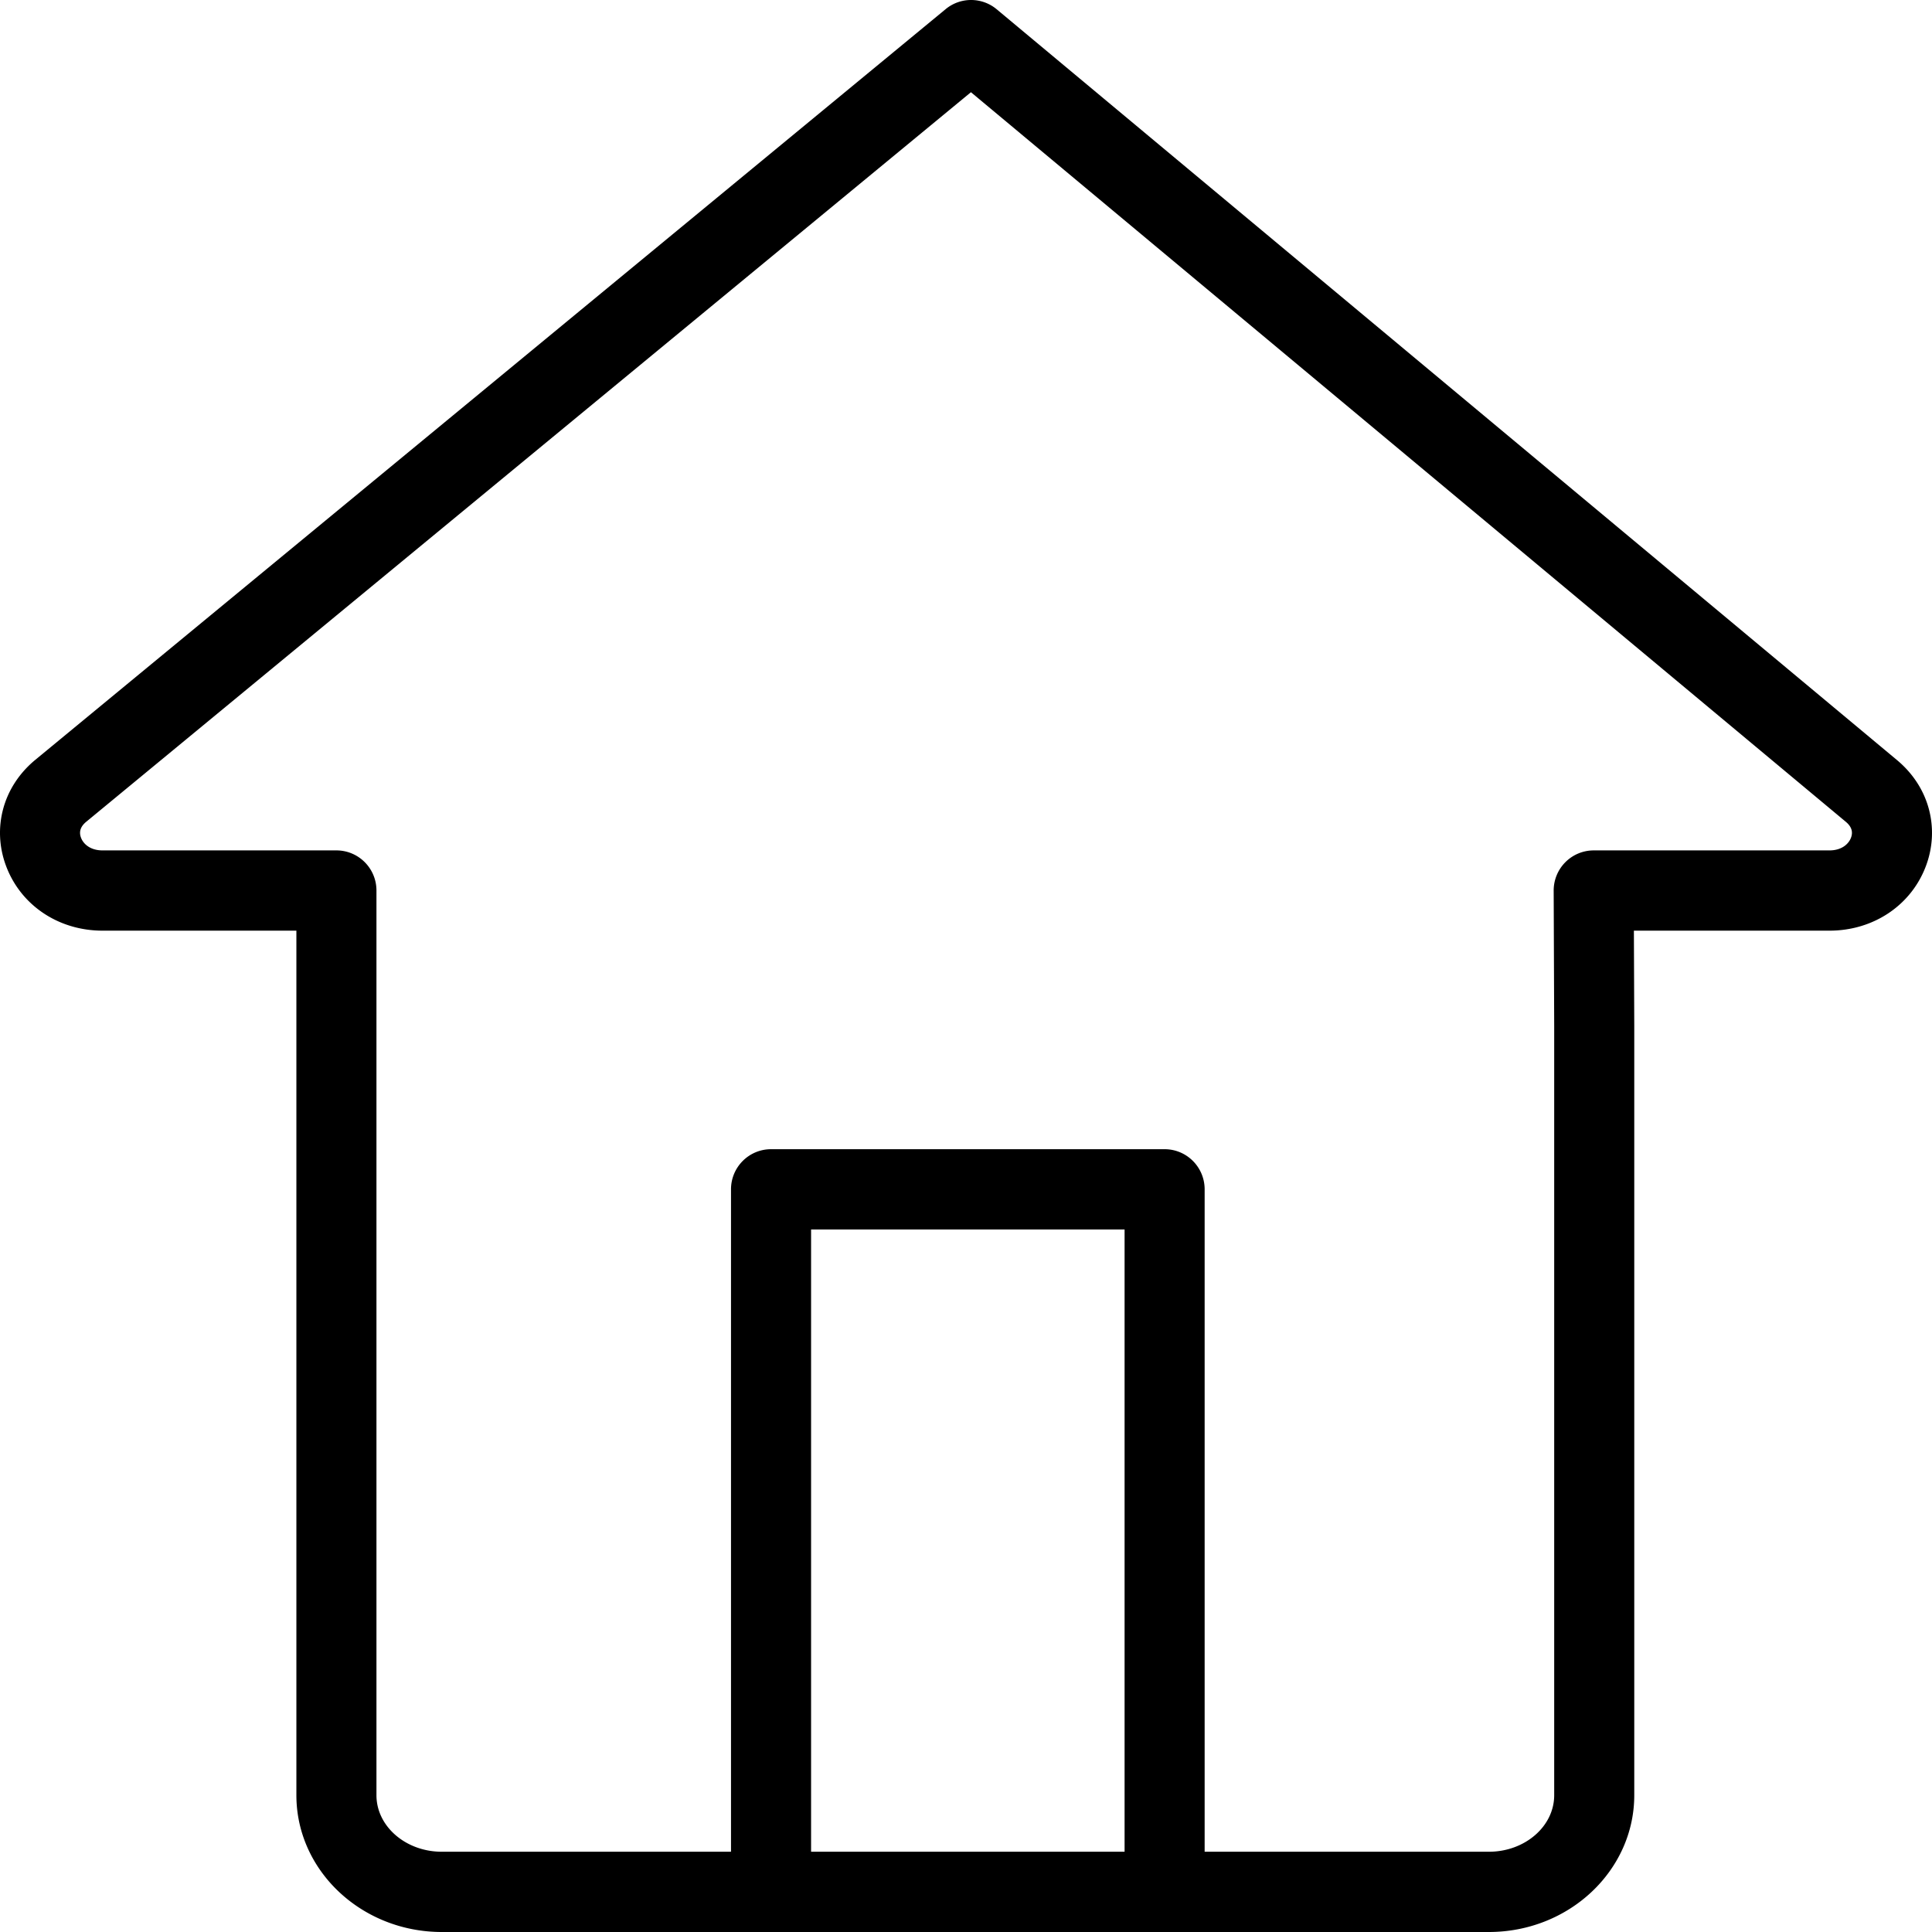 <?xml version="1.0" encoding="UTF-8"?><svg width="15" height="15" viewBox="0 0 2048 2048" xmlns="http://www.w3.org/2000/svg"><title>Home</title><path d="M1962.203 887.817c-2.38 6.597-9.653 13.646-22.928 13.646h-249.88a42.386 42.386 0 0 0-30.065 12.517 42.594 42.594 0 0 0-12.372 30.186l.555 143.566v815.262c0 33.044-31.074 59.928-69.269 59.928h-301.266v-702.18c0-23.493-19-42.539-42.437-42.539h-417.2c-23.438 0-42.438 19.046-42.438 42.54v702.179H468.326c-38.195 0-69.269-26.884-69.269-59.928V944.19v-.093-.095c0-23.494-19-42.54-42.437-42.54H108.726c-13.307 0-20.576-7.068-22.942-13.683-2.237-6.255-.378-11.724 5.682-16.721l937.768-773.311 927.394 773.388c5.996 5 7.82 10.457 5.575 16.682zM859.778 1962.922h332.325v-659.64H859.778v659.64zM2044.895 858.446c-5.254-20.326-17.006-38.555-33.985-52.715L1056.527 9.836c-15.66-13.059-38.37-13.12-54.102-.15L37.545 805.355c-17.109 14.11-28.981 32.327-34.336 52.685-5.051 19.21-4.125 39.422 2.678 58.45 15.219 42.554 55.585 70.052 102.839 70.052h205.457v916.453c0 79.957 69.148 145.006 154.143 145.006h1109.918c84.995 0 154.144-65.049 154.144-145.006V1087.66l-.001-.165-.39-100.954h207.278c47.121 0 87.452-27.396 102.745-69.793 6.839-18.959 7.832-39.12 2.875-58.302z" fill="#000" fill-rule="evenodd"/></svg>